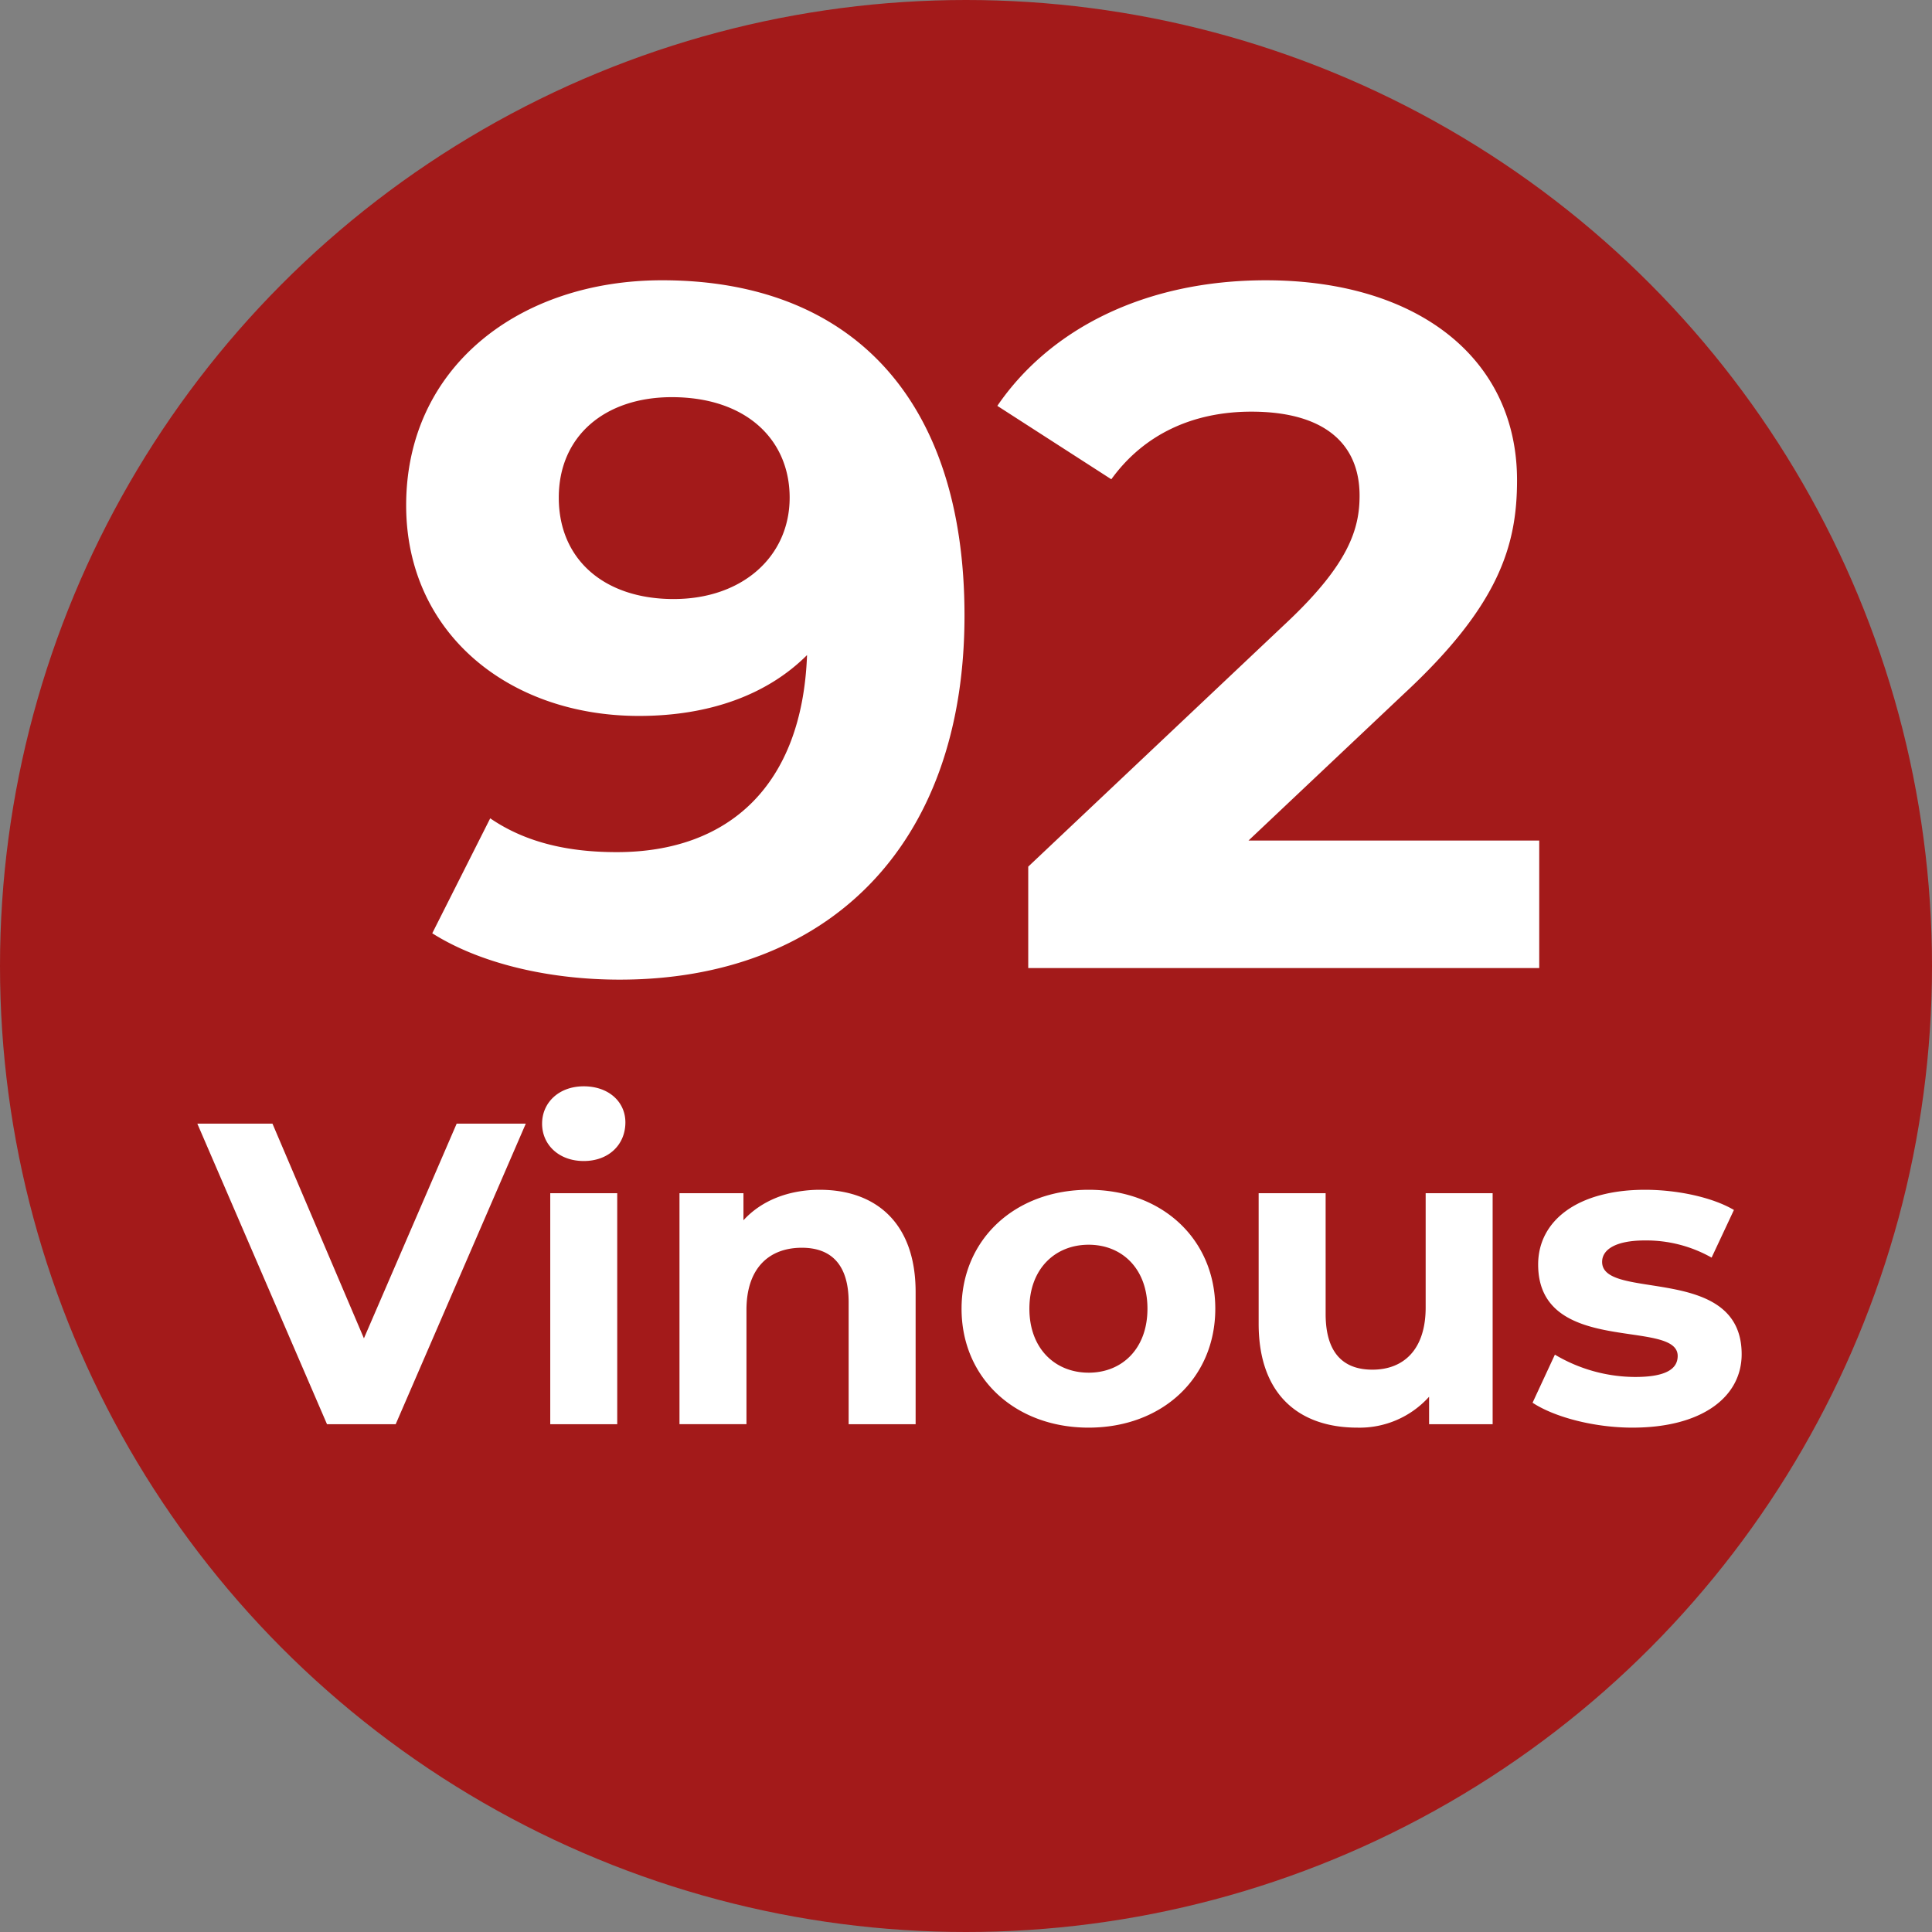<svg xmlns="http://www.w3.org/2000/svg" width="300" height="300" viewBox="0 0 300 300">
  <rect x="0" y="0" width="300" height="300" fill="#808080" stroke="none"/>
  <defs>
    <style>
      .cls-1 {
        fill: #a31a1a;
      }

      .cls-2 {
        fill: #fff;
        fill-rule: evenodd;
      }
    </style>
  </defs>
  <circle class="cls-1" cx="150" cy="150" r="150"/>
  <path id="_92_Vinous" data-name="92 Vinous" class="cls-2" d="M102.816,43.52c-22.2,0-39.748,13.5-39.748,34.949,0,19.8,15.9,32.7,36.149,32.7,10.95,0,19.95-3.3,26.1-9.45-0.75,20.249-12.149,30.6-29.548,30.6-7.2,0-13.949-1.35-19.649-5.25l-9,17.849c7.35,4.65,18,7.2,29.1,7.2,31.8,0,53.547-20.249,53.547-56.548C149.764,61.67,131.915,43.52,102.816,43.52Zm1.8,49.5c-10.8,0-17.849-6.15-17.849-15.749s7.2-15.6,17.549-15.6c11.55,0,18.3,6.6,18.3,15.6C122.616,86.419,115.266,93.018,104.616,93.018Zm89.25,37.5,24.149-22.8c14.7-13.65,17.55-22.949,17.55-33.149,0-19.049-15.6-31.049-39-31.049-18.9,0-33.6,7.65-41.7,19.5l17.7,11.4c5.1-7.05,12.75-10.5,21.749-10.5,11.1,0,16.8,4.8,16.8,13.049,0,5.1-1.65,10.5-10.95,19.349l-40.5,38.249v15.749h79.347v-19.8H193.866ZM70.909,174.483l-14.4,33.333-14.2-33.333H30.643l20.133,46.666H61.443l20.2-46.666H70.909Zm19.734,5.8c3.867,0,6.467-2.533,6.467-6,0-3.2-2.6-5.6-6.467-5.6s-6.467,2.533-6.467,5.8S86.776,180.283,90.643,180.283Zm-5.2,40.866h10.4V185.283h-10.4v35.866Zm41.866-36.4c-4.866,0-9.066,1.667-11.866,4.733v-4.2H105.51v35.866h10.4V203.416c0-6.6,3.6-9.666,8.6-9.666,4.6,0,7.267,2.666,7.267,8.466v18.933h10.4V200.616C142.176,189.683,135.776,184.75,127.309,184.75Zm41.734,36.933c11.4,0,19.666-7.667,19.666-18.467s-8.266-18.466-19.666-18.466-19.733,7.667-19.733,18.466S157.643,221.683,169.043,221.683Zm0-8.533c-5.2,0-9.2-3.734-9.2-9.934s4-9.933,9.2-9.933,9.133,3.733,9.133,9.933S174.243,213.15,169.043,213.15Zm52.333-27.867v17.733c0,6.6-3.467,9.667-8.267,9.667-4.6,0-7.266-2.667-7.266-8.667V185.283h-10.4V205.55c0,11.066,6.333,16.133,15.333,16.133a14.511,14.511,0,0,0,11.133-4.8v4.266h9.867V185.283h-10.4Zm32.133,36.4c10.734,0,16.934-4.734,16.934-11.4,0-14.133-21.667-8.2-21.667-14.333,0-1.867,2-3.333,6.667-3.333a20.6,20.6,0,0,1,10.333,2.666l3.467-7.4c-3.4-2-8.867-3.133-13.8-3.133-10.467,0-16.6,4.8-16.6,11.6,0,14.333,21.666,8.333,21.666,14.2,0,2-1.8,3.266-6.6,3.266a24.545,24.545,0,0,1-12.466-3.466l-3.467,7.466C241.31,220.016,247.443,221.683,253.509,221.683Z"/>
</svg>
